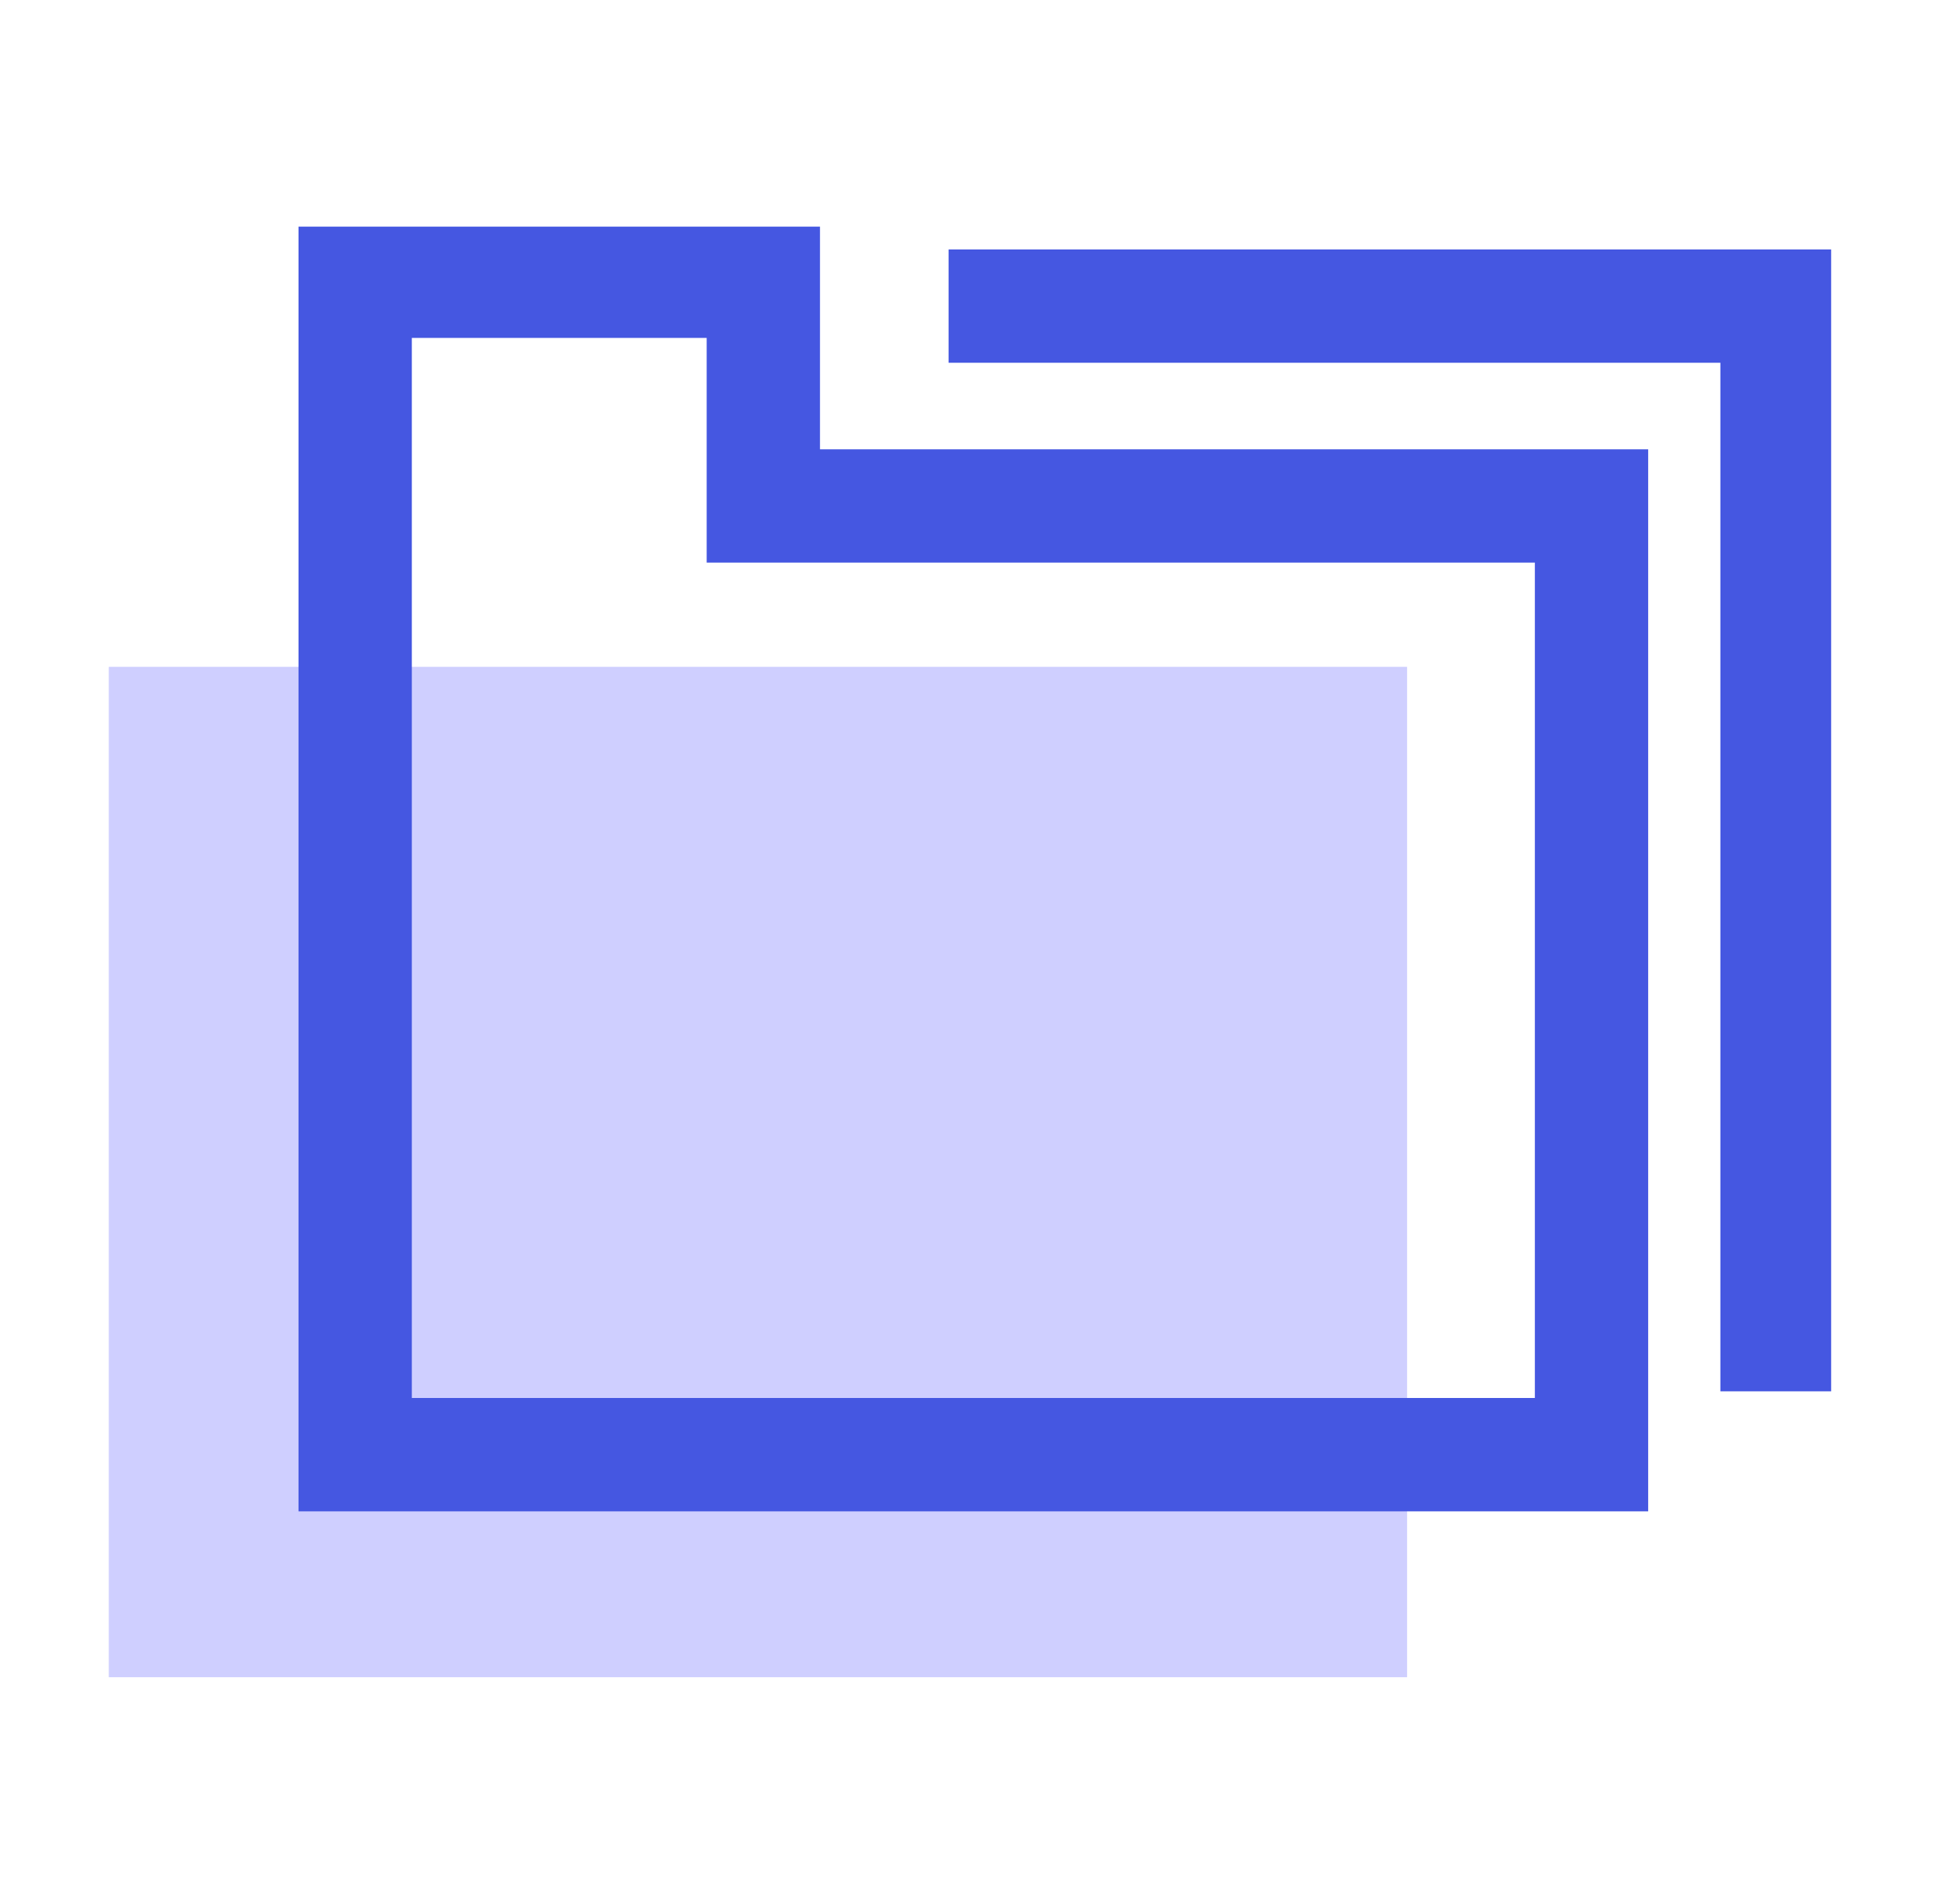 <svg width="43" height="42" viewBox="0 0 43 42" fill="none" xmlns="http://www.w3.org/2000/svg">
<g clip-path="url(#clip0_2754_5930)">
<path d="M31.044 14.711H2.4V37H31.044V14.711Z" fill="#CFCFFF"/>
<path d="M16.841 11.162V6.205H7.836V32.09H35.113V11.162H16.841Z" stroke="#4557E1" stroke-width="2.5"/>
<path d="M39.206 30.693V6.753H20.928" stroke="#4557E1" stroke-width="2.5"/>
</g>
<defs>
<clipPath id="clip0_2754_5930">
<rect width="38" height="32" fill="white" transform="translate(2.4 5)"/>
</clipPath>
</defs>
</svg>
